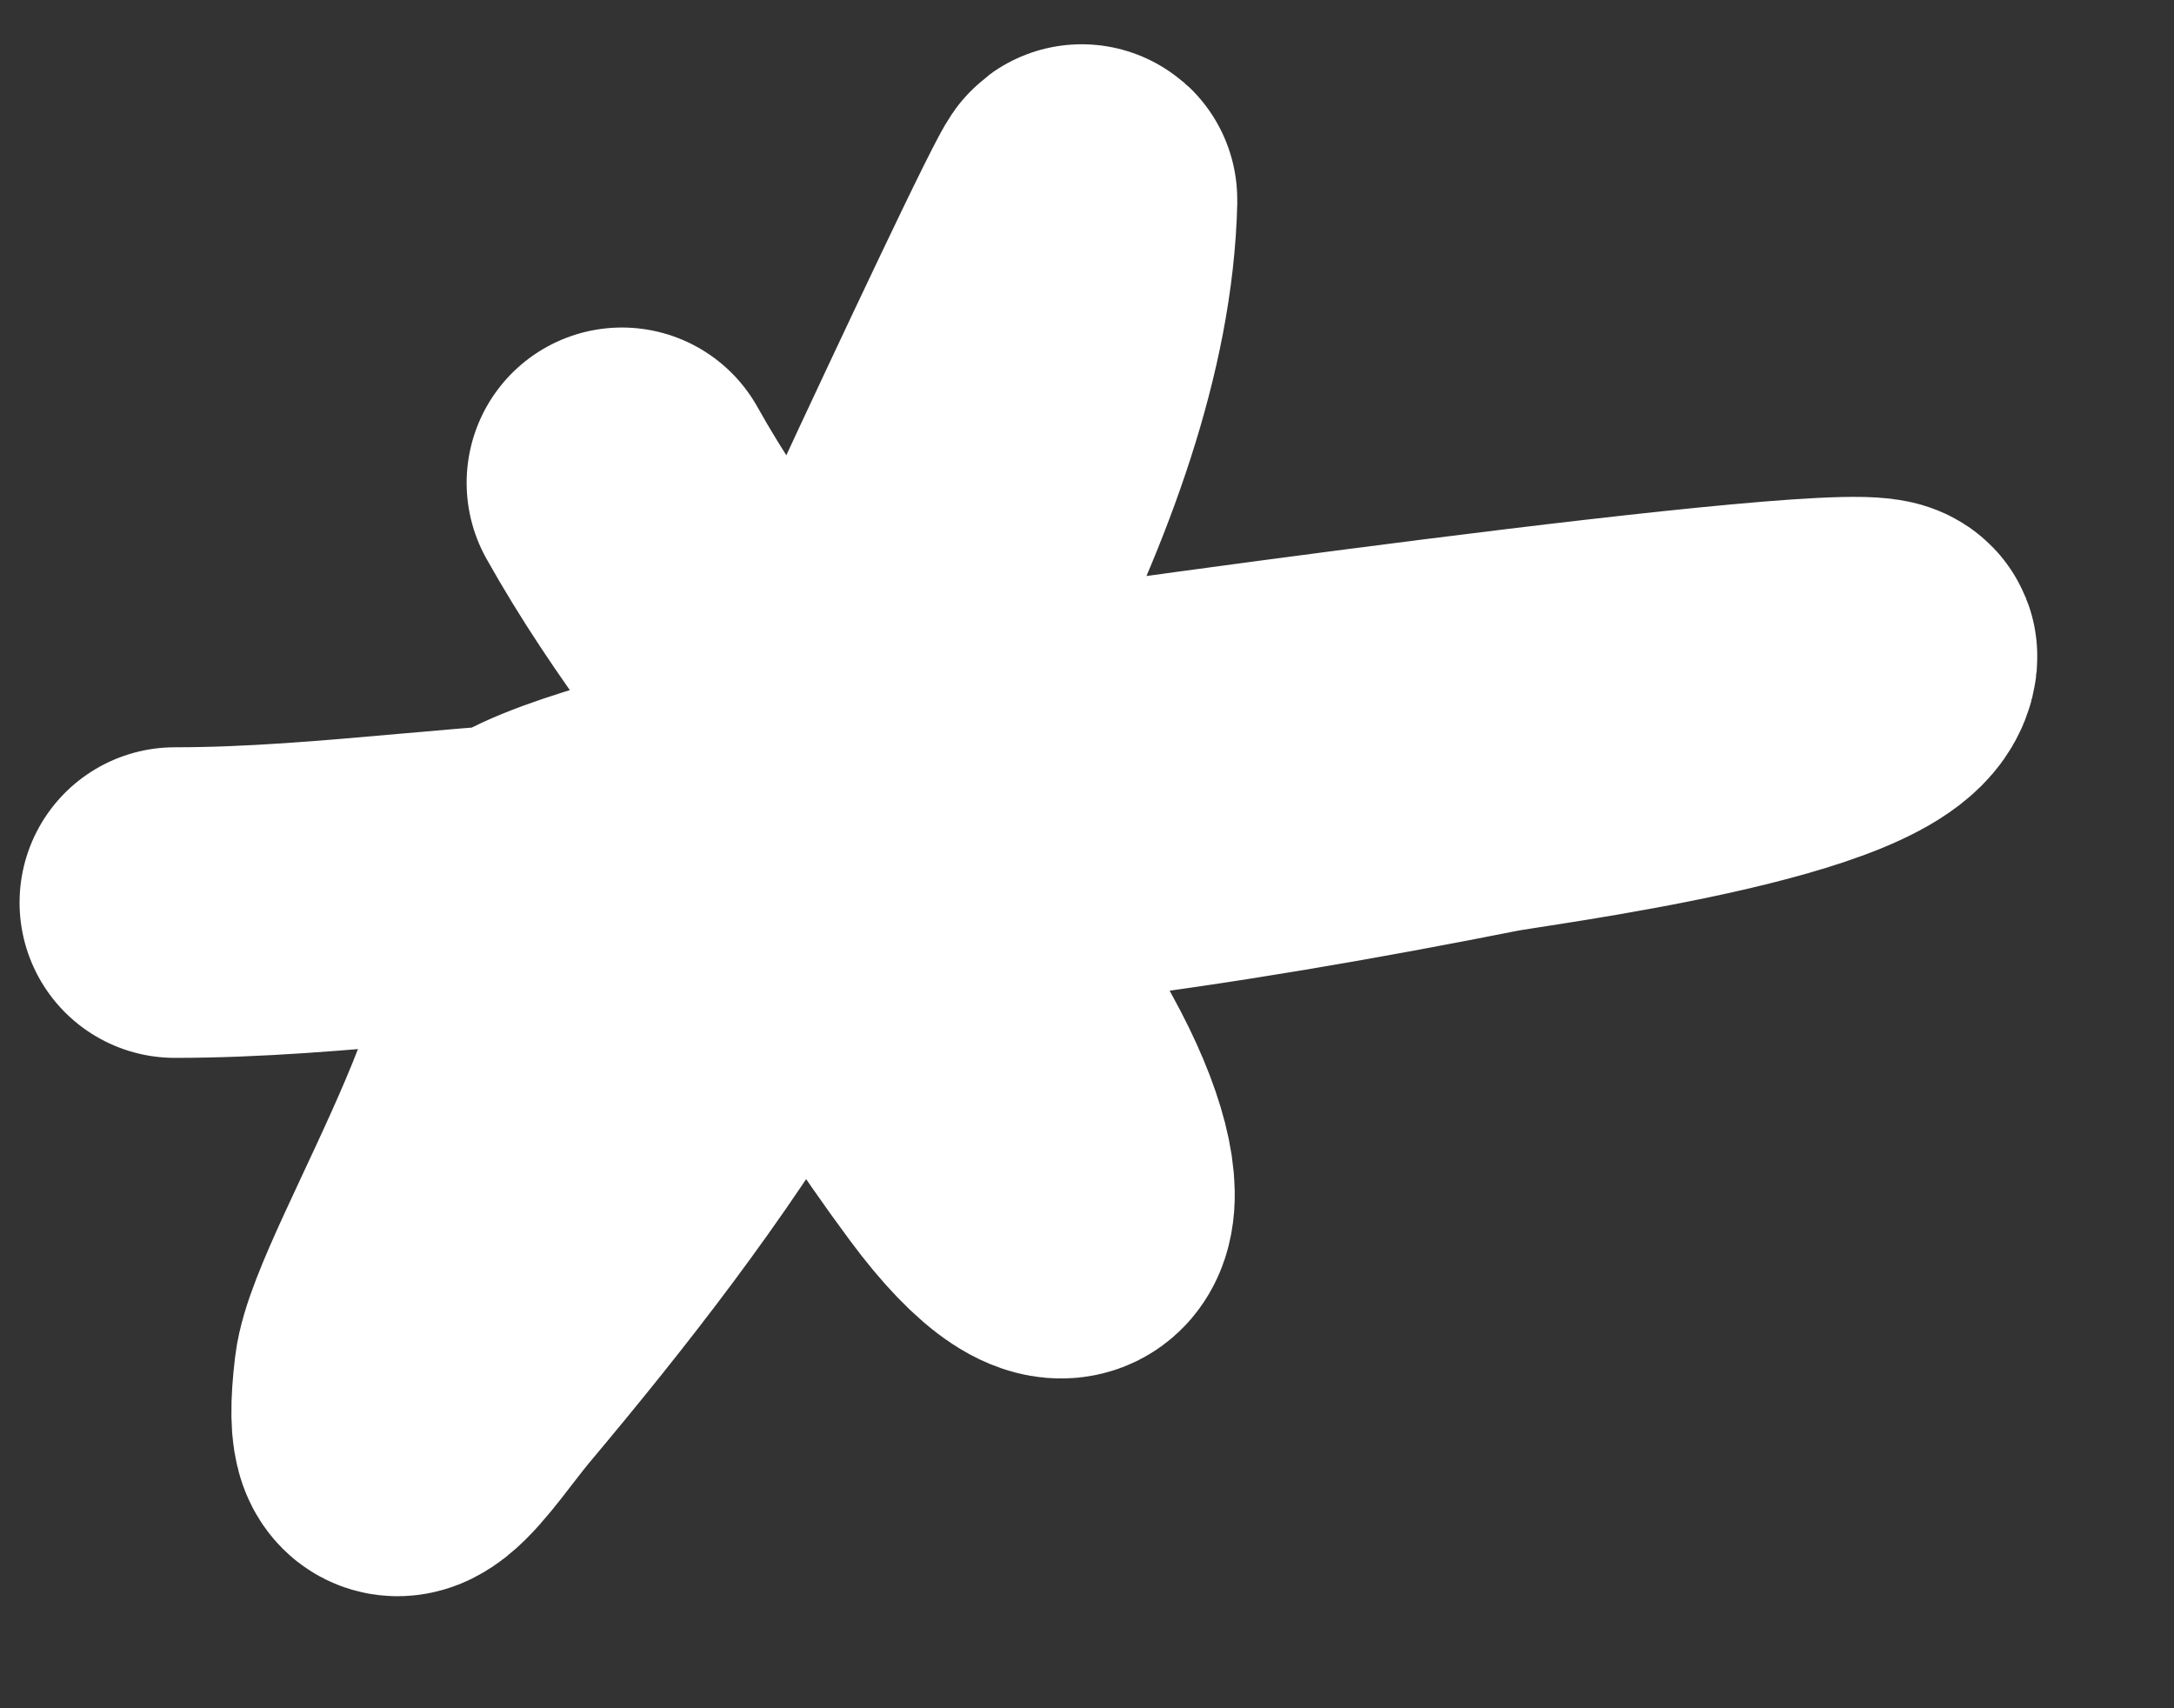 <?xml version="1.0" encoding="UTF-8"?> <svg xmlns="http://www.w3.org/2000/svg" width="14" height="11" viewBox="0 0 14 11" fill="none"><rect x="0" y="0" width="14" height="11" fill="#333333" stroke="none"/><path d="M4.005 3.109C4.783 4.496 5.963 5.531 6.716 6.973C7.179 7.861 6.921 8.261 6.278 7.394C4.97 5.628 5.158 5.092 6.042 3.199C6.165 2.936 6.97 1.212 6.968 1.287C6.927 3.051 5.542 5.078 4.729 6.453C4.235 7.288 3.635 8.054 3.029 8.776C2.779 9.073 2.406 9.697 2.507 8.856C2.57 8.329 3.883 6.344 3.323 5.812C2.959 5.465 6.132 4.903 6.312 4.871C6.451 4.846 12.138 4.034 12.12 4.23C12.078 4.682 9.817 4.965 9.586 5.011C7.793 5.367 6.004 5.632 4.182 5.632C3.151 5.632 2.15 5.812 1.126 5.812" stroke="white" stroke-width="2" stroke-linecap="round"></path></svg> 